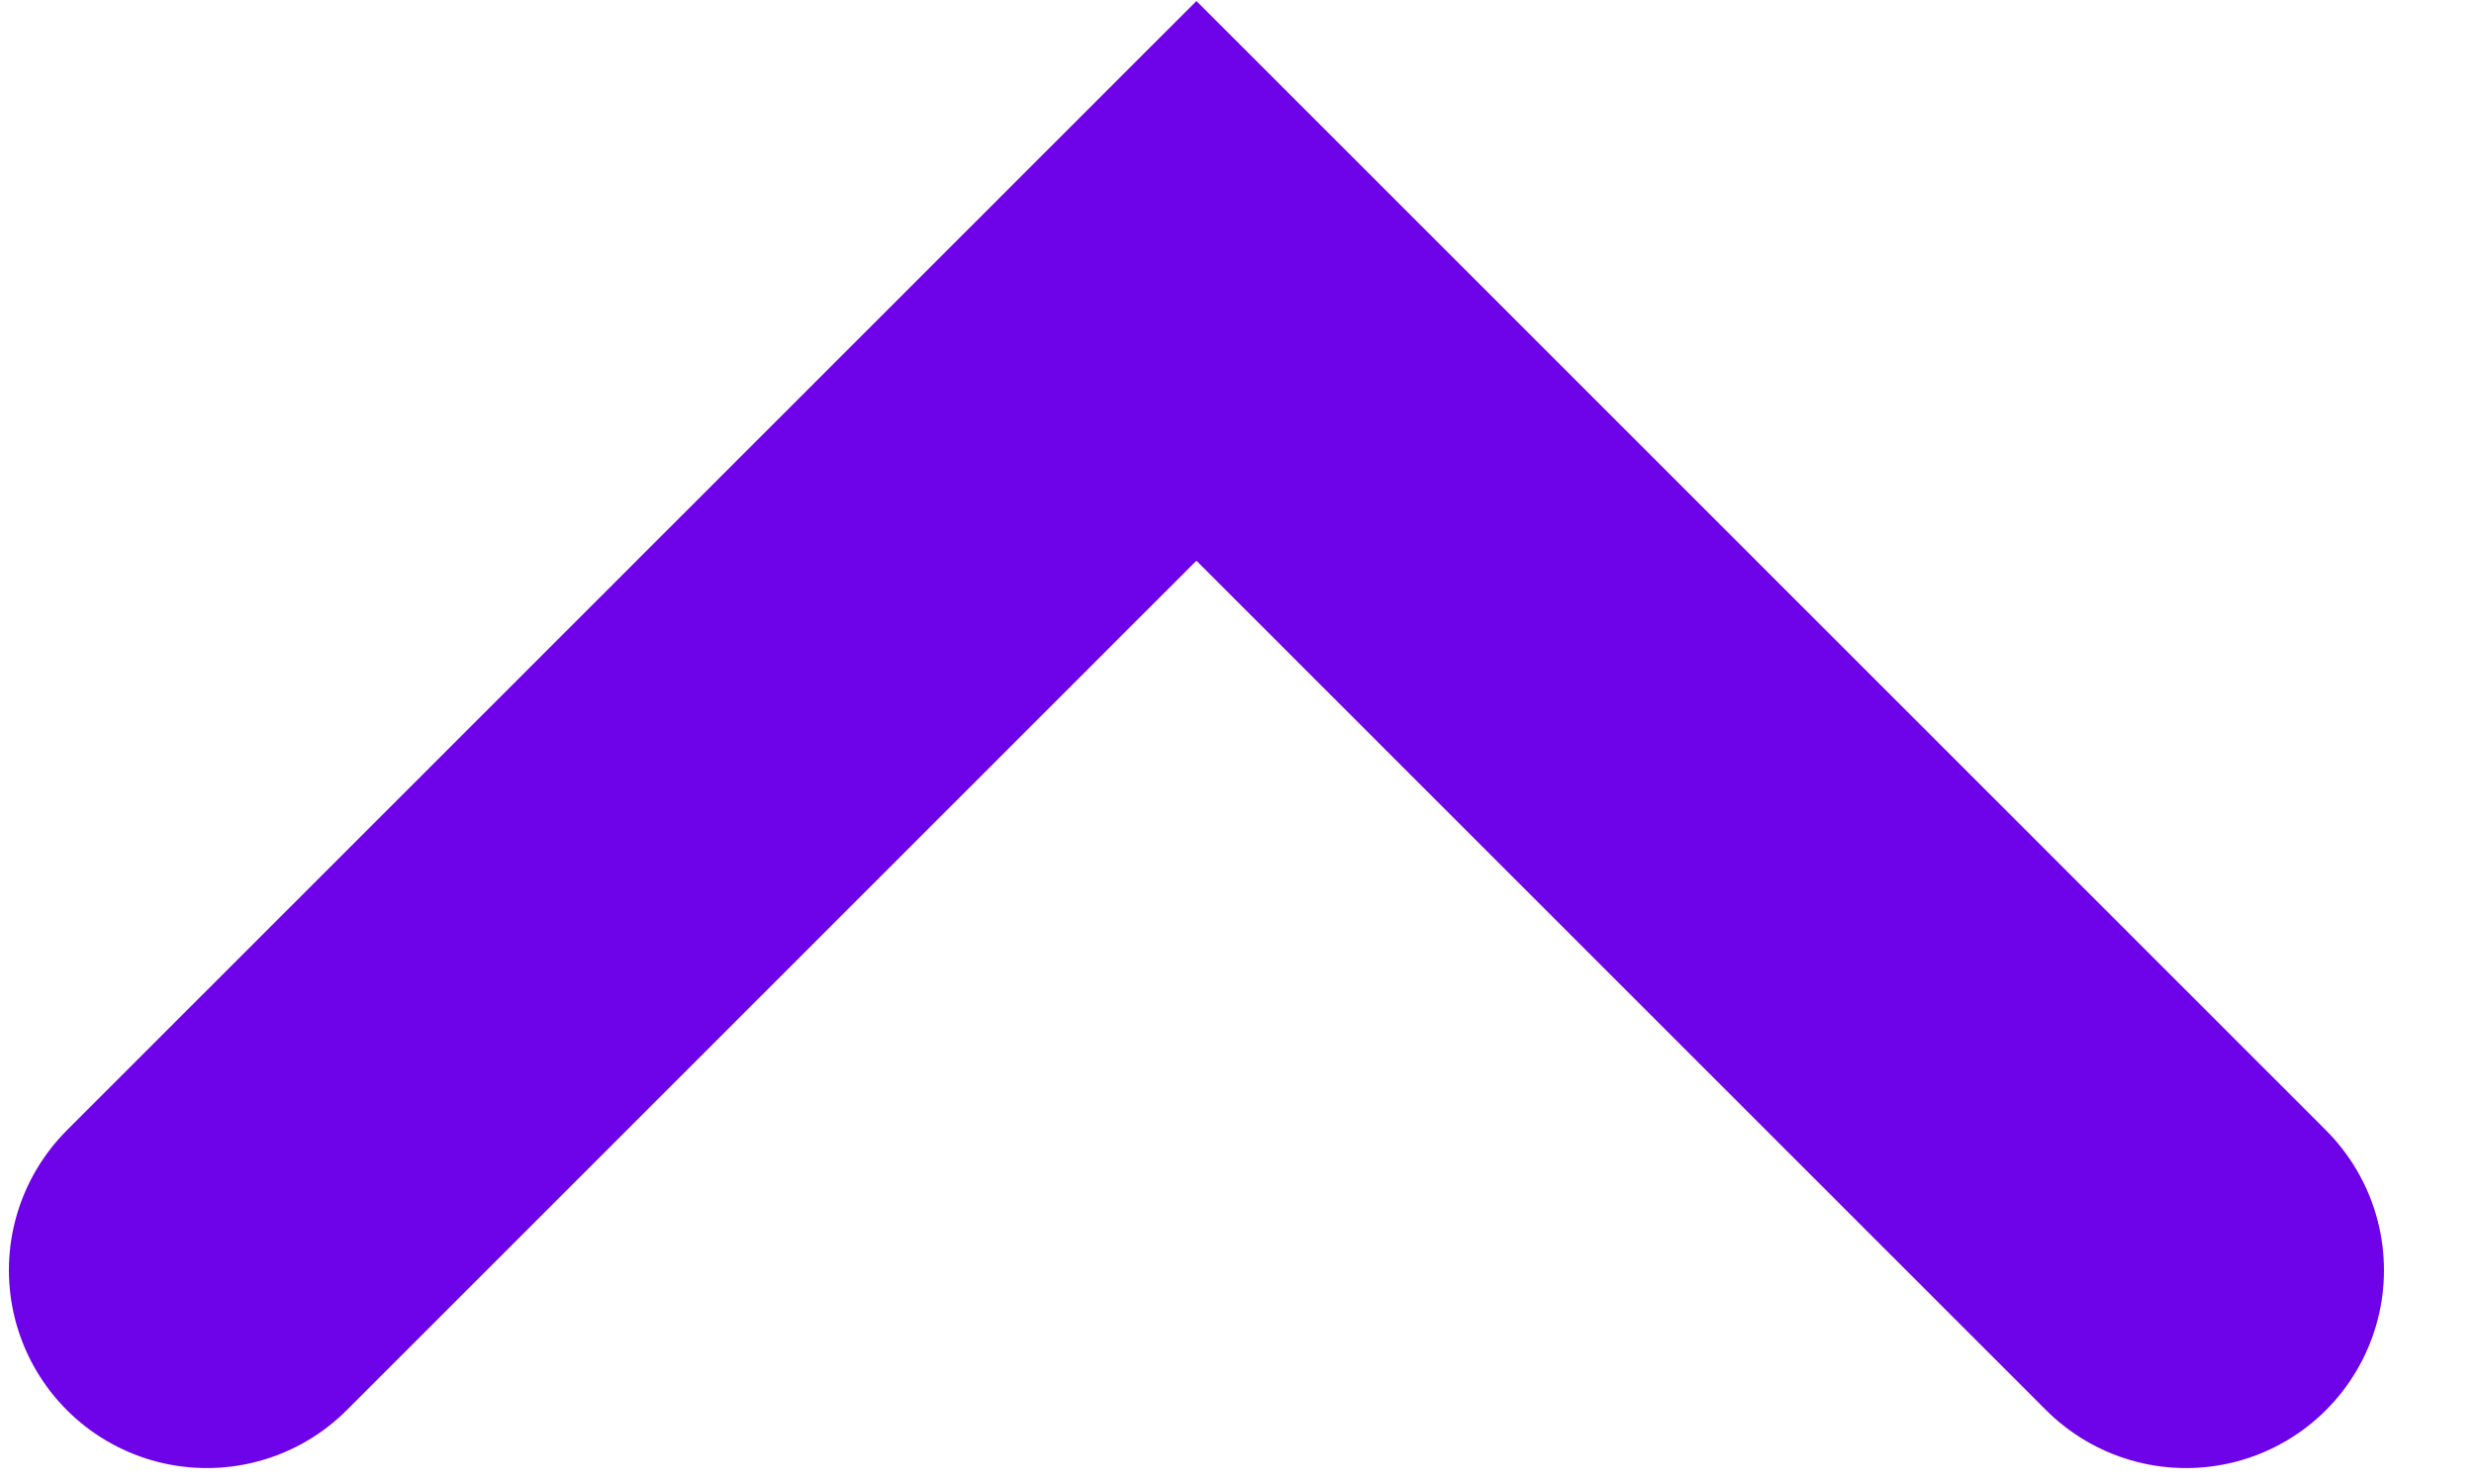 <svg width="25" height="15" viewBox="0 0 25 15" fill="none" xmlns="http://www.w3.org/2000/svg">
<path d="M2.09 12.839L12.09 2.839L22.09 12.839" stroke="#6e02e8" stroke-width="4" stroke-linecap="round"/>
</svg>
